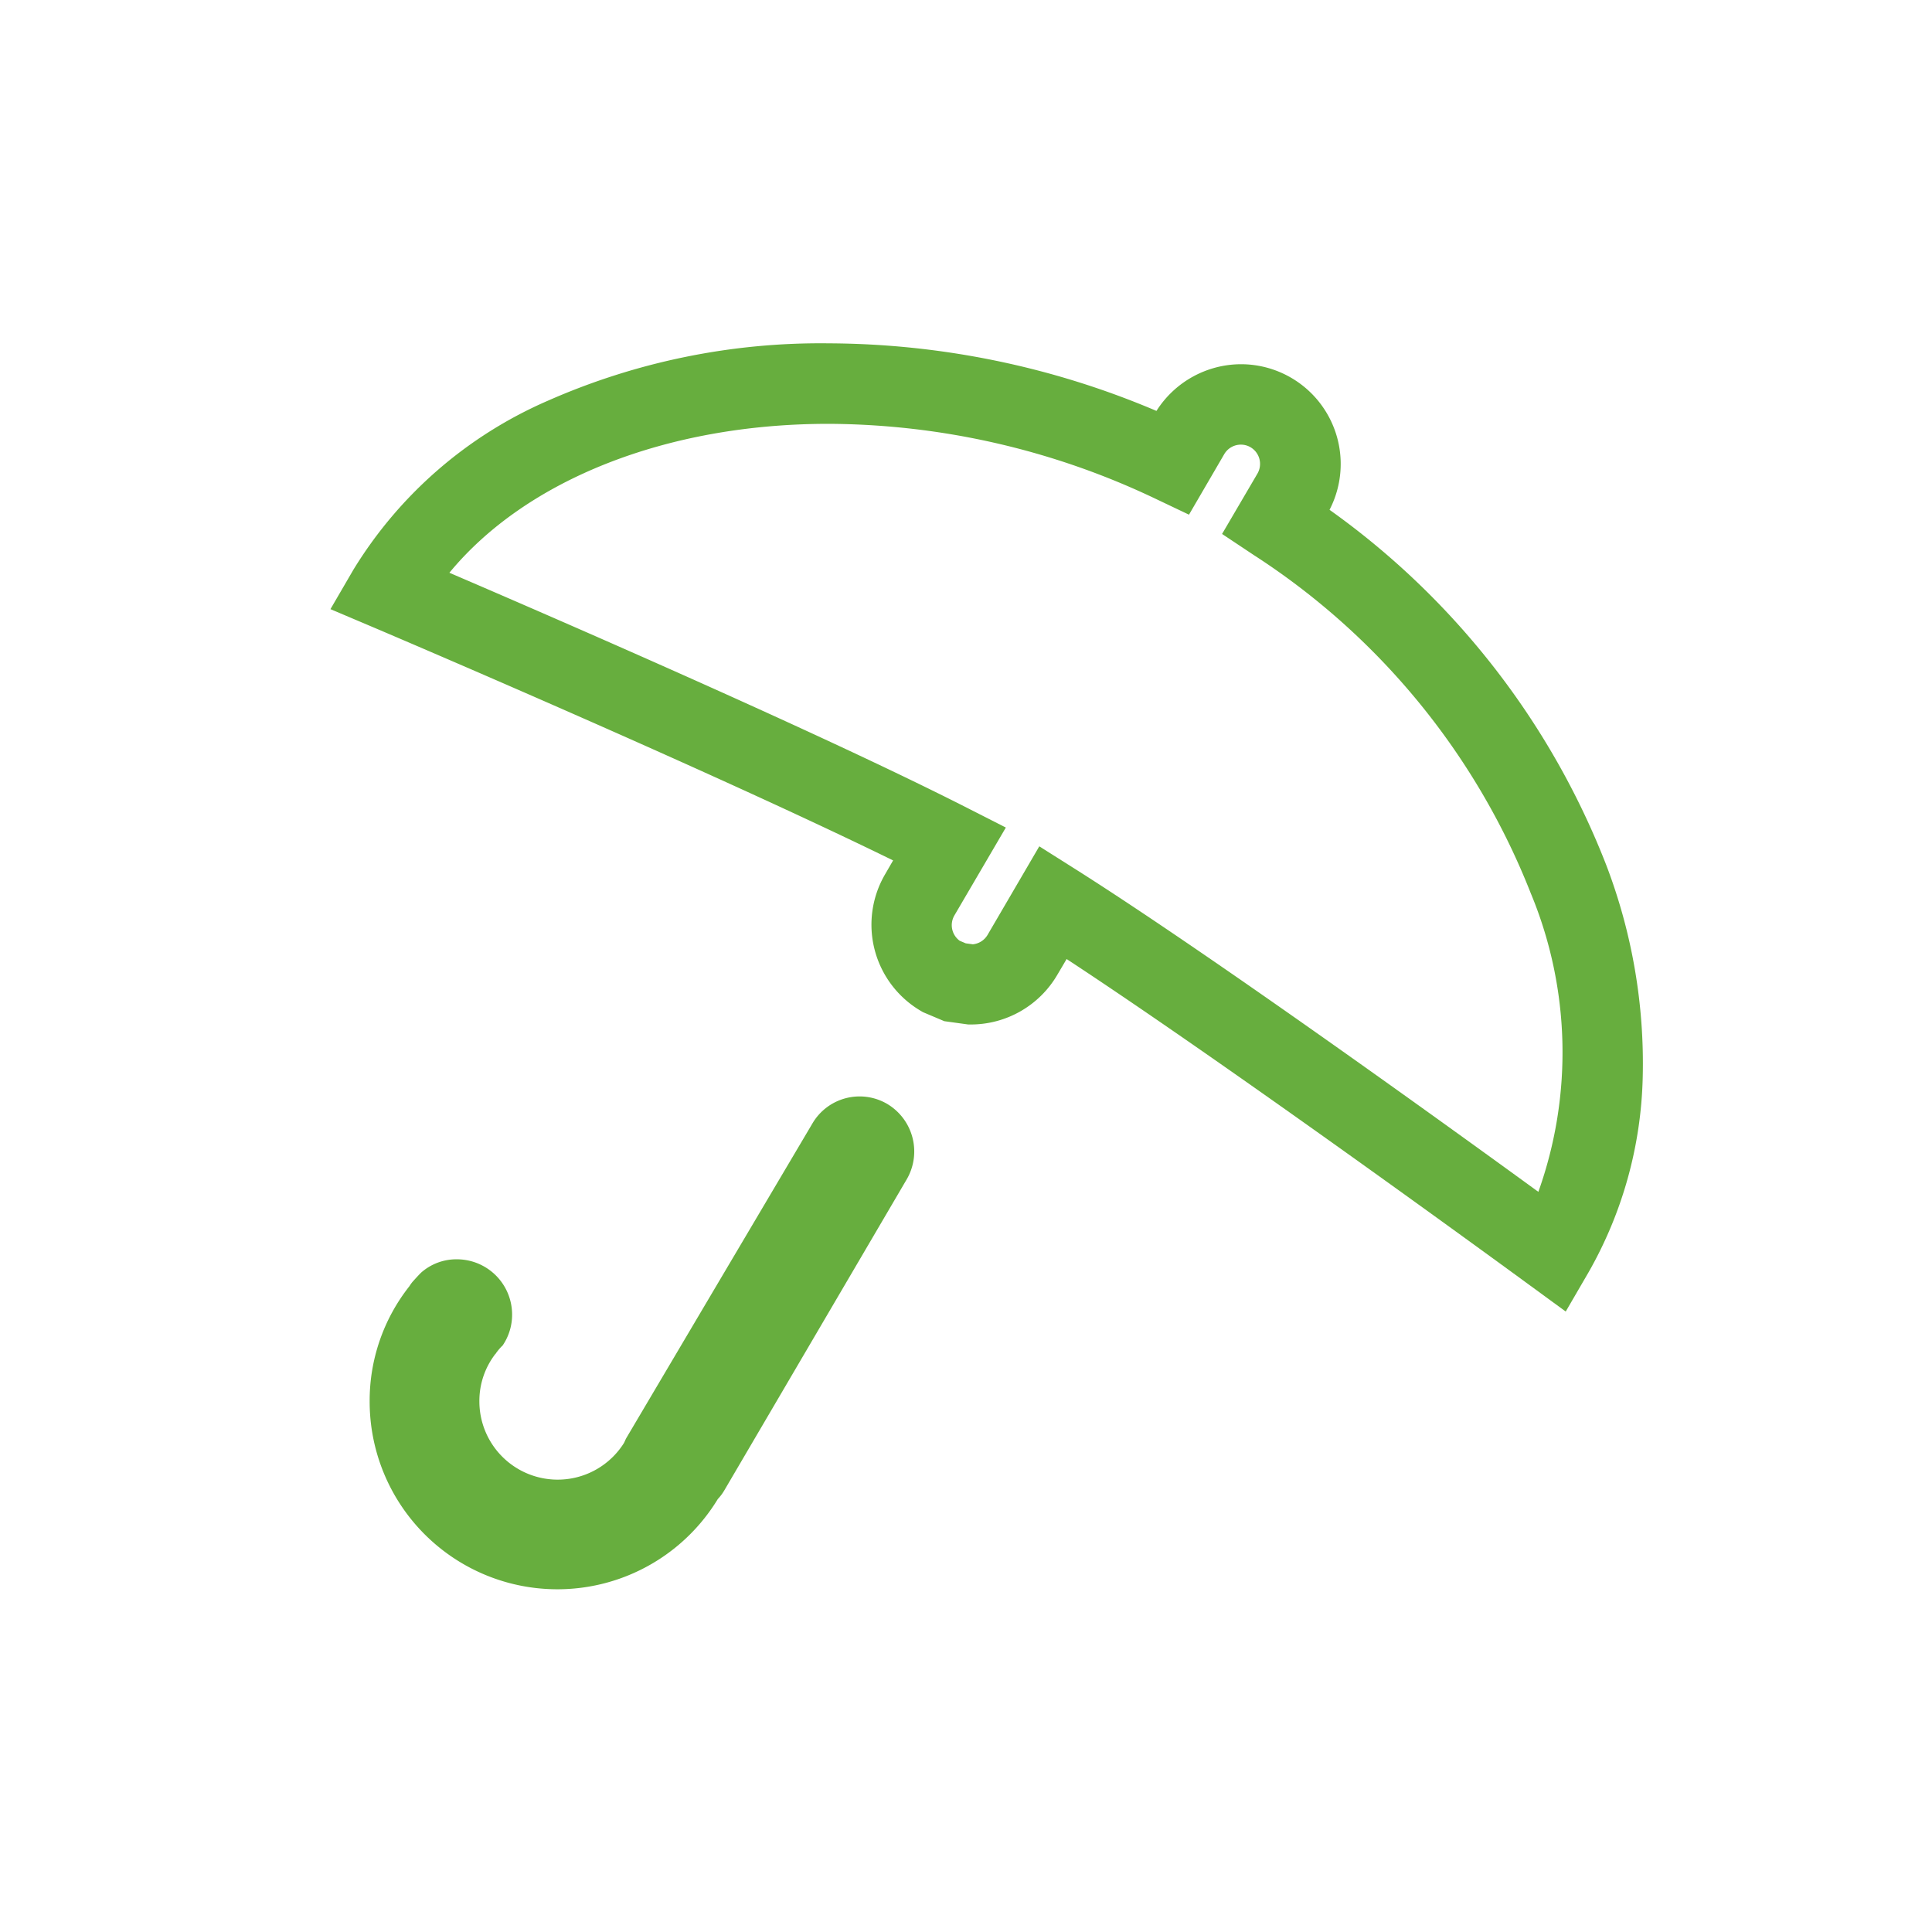 <svg xmlns="http://www.w3.org/2000/svg" xmlns:xlink="http://www.w3.org/1999/xlink" width="48" height="48" viewBox="0 0 48 48">
  <defs>
    <clipPath id="clip-pok">
      <rect width="48" height="48"/>
    </clipPath>
  </defs>
  <g id="pok" clip-path="url(#clip-pok)">
    <g id="Group_273" data-name="Group 273" transform="translate(-48.639 -535.665)">
      <path id="Path_124" data-name="Path 124" d="M152.421,260.021l-4.535,7.733a1.178,1.178,0,0,1-.163.218,4.664,4.664,0,0,1-8.65-2.425,4.587,4.587,0,0,1,.988-2.863.913.913,0,0,1,.077-.108c.07-.077.14-.157.218-.233a1.322,1.322,0,0,1,.879-.327,1.373,1.373,0,0,1,1.377,1.369,1.354,1.354,0,0,1-.233.769c-.008.008-.008.015-.015.015a1.335,1.335,0,0,0-.157.187c0,.008,0,.008-.008.008a1.91,1.91,0,0,0-.4,1.183,1.945,1.945,0,0,0,3.592,1.033c.008-.015.015-.032.023-.047a.6.6,0,0,1,.055-.108l.032-.055,2.07-3.5,2.5-4.225a1.358,1.358,0,0,1,1.859-.49A1.375,1.375,0,0,1,152.421,260.021Z" transform="translate(-81.25 304.936)" fill="#67ae3e"/>
      <path id="Path_125" data-name="Path 125" d="M156.252,121.109a21,21,0,0,1,8.147,1.679,2.494,2.494,0,0,1,2.1-1.16h0a2.478,2.478,0,0,1,2.2,3.617,19.526,19.526,0,0,1,6.876,8.829,13.806,13.806,0,0,1,.905,5.265,10.254,10.254,0,0,1-1.354,4.864l-.559.961-.9-.658c-.077-.056-7.224-5.294-11.5-8.1l-.236.4a2.49,2.49,0,0,1-2.14,1.226h-.069l-.594-.082-.532-.225-.057-.034a2.483,2.483,0,0,1-.883-3.389l.2-.346c-4.752-2.327-12.847-5.763-12.934-5.8l-1.045-.443.571-.981a10.615,10.615,0,0,1,4.837-4.2A16.784,16.784,0,0,1,156.252,121.109Zm8.955,4.257-.83-.395a19.051,19.051,0,0,0-8.126-1.862c-4.029,0-7.517,1.393-9.419,3.7,2.638,1.133,9.248,4,12.879,5.849l.946.481-1.279,2.185a.48.48,0,0,0,.132.628l.151.064.177.024a.481.481,0,0,0,.365-.234l1.285-2.2.875.553c3.352,2.119,9.214,6.35,11.524,8.031a10.3,10.3,0,0,0-.19-7.422,17.718,17.718,0,0,0-6.882-8.4l-.786-.523.879-1.5a.48.48,0,0,0-.173-.655.465.465,0,0,0-.237-.064.478.478,0,0,0-.416.238Z" transform="translate(-87.028 423.086)" fill="#67ae3e"/>
    </g>
  </g>
</svg>
